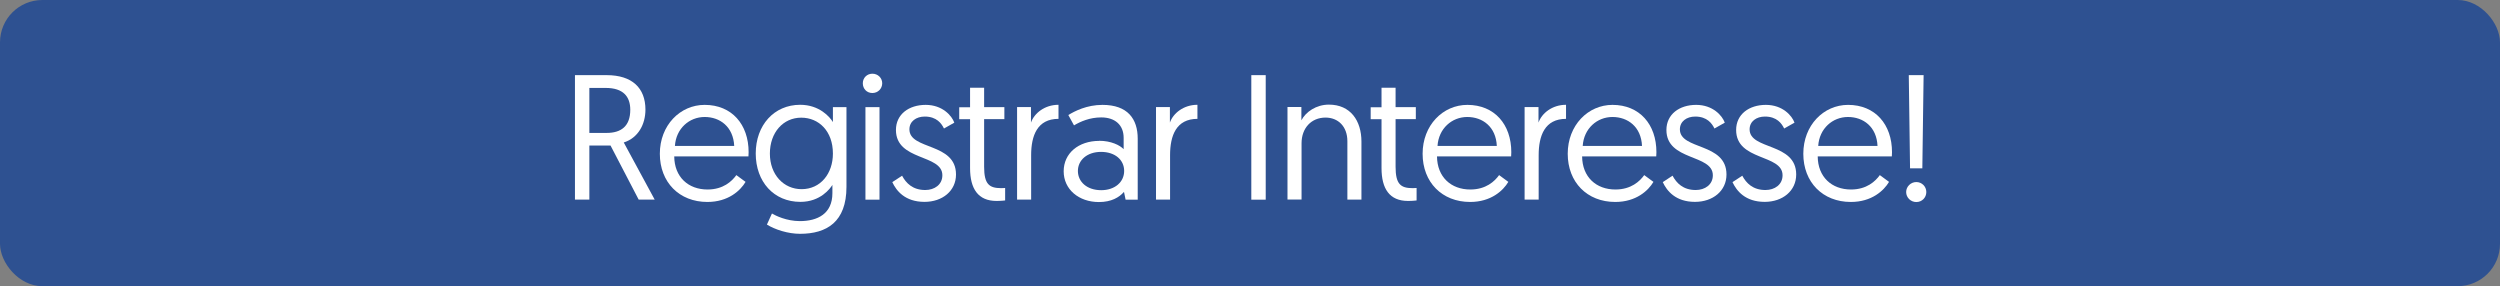 <?xml version="1.0" encoding="UTF-8"?>
<svg id="Layer_2" data-name="Layer 2" xmlns="http://www.w3.org/2000/svg" viewBox="0 0 295.11 33.78">
  <rect x="0" y="0" width="295.11" height="33.78" fill="#808080" stroke="none"/>
  <defs>
    <style>
      .cls-1 {
        fill: #2e5191;
      }

      .cls-2 {
        fill: #fff;
      }
    </style>
  </defs>
  <g id="Layer_2-2" data-name="Layer 2">
    <g>
      <rect class="cls-1" width="295.11" height="33.78" rx="5" ry="5"/>
      <g>
        <path class="cls-2" d="M67.87,8.87h3.74c3,0,4.58,1.51,4.58,4.07,0,1.74-.86,3.34-2.56,3.88l3.65,6.74h-1.89l-3.32-6.38h-2.5v6.38h-1.7v-14.7h0ZM71.61,15.69c1.72,0,2.79-.8,2.79-2.73,0-1.55-.82-2.58-2.9-2.58h-1.93v5.31s2.04,0,2.04,0Z"/>
        <path class="cls-2" d="M83.18,12.38c3.21,0,5.19,2.31,5.19,5.58,0,.06,0,.29-.02.5h-8.76c.02,2.44,1.66,3.91,3.93,3.91,1.85,0,2.88-.97,3.4-1.7l1.09.8c-.61,1.03-2.04,2.37-4.51,2.37-3.32,0-5.61-2.33-5.61-5.69s2.39-5.77,5.29-5.77ZM86.67,17.23c-.11-2.27-1.68-3.42-3.49-3.42s-3.38,1.36-3.51,3.42h7Z"/>
        <path class="cls-2" d="M91.12,25.2c.42.25,1.72.9,3.3.9,2.08,0,3.84-.86,3.84-3.3v-.97c-.25.4-1.39,2-3.78,2-3.13,0-5.27-2.37-5.27-5.71s2.16-5.75,5.25-5.75c2.27,0,3.51,1.45,3.86,2.04v-1.76h1.6v9.41c0,4.14-2.33,5.54-5.48,5.54-1.43,0-2.96-.5-3.91-1.09l.59-1.3h0ZM94.58,13.89c-2.12,0-3.7,1.74-3.7,4.24s1.64,4.2,3.74,4.2c2.25,0,3.7-1.85,3.7-4.2,0-2.65-1.66-4.24-3.74-4.24Z"/>
        <path class="cls-2" d="M102.98,8.7c.65,0,1.16.5,1.16,1.13s-.5,1.15-1.16,1.15-1.13-.5-1.13-1.15.5-1.13,1.13-1.13ZM102.16,12.65h1.66v10.92h-1.66v-10.92Z"/>
        <path class="cls-2" d="M106.49,20.75c.46.86,1.24,1.68,2.73,1.68,1.09,0,2.02-.63,2.02-1.74,0-2.52-5.48-1.66-5.48-5.35,0-1.85,1.53-2.96,3.51-2.96s3.09,1.28,3.38,2.1l-1.22.69c-.29-.59-.86-1.41-2.27-1.41-1.01,0-1.81.57-1.81,1.51,0,2.46,5.5,1.53,5.5,5.33,0,1.93-1.6,3.23-3.72,3.23-2.29,0-3.32-1.3-3.8-2.33l1.16-.76h0Z"/>
        <path class="cls-2" d="M114.51,10.36h1.66v2.29h2.39v1.41h-2.39v5.63c0,2.04.59,2.52,2.02,2.52.21,0,.46-.02.46-.02v1.47s-.44.06-1.01.06c-2.18,0-3.13-1.43-3.13-3.88v-5.77h-1.28v-1.41h1.28v-2.29h0Z"/>
        <path class="cls-2" d="M124.95,14.03c-2.5,0-3.23,1.97-3.23,4.3v5.23h-1.66v-10.92h1.64v1.83c.38-1.09,1.6-2.1,3.25-2.1,0,0,0,1.66,0,1.66Z"/>
        <path class="cls-2" d="M129.76,16.62c1.39,0,2.44.52,2.88.99v-1.34c0-1.53-1.03-2.41-2.65-2.41-1.34,0-2.44.48-3.21.94l-.67-1.22c.74-.46,2.18-1.2,4.03-1.2,2.98,0,4.16,1.66,4.16,3.99v7.2h-1.43l-.19-.92c-.57.65-1.49,1.2-2.96,1.2-2.39,0-4.16-1.51-4.16-3.63s1.74-3.59,4.2-3.59h0ZM129.99,22.45c1.6,0,2.71-.95,2.71-2.27s-1.09-2.25-2.73-2.25-2.73.97-2.73,2.25,1.07,2.27,2.75,2.27h0Z"/>
        <path class="cls-2" d="M141.35,14.03c-2.5,0-3.23,1.97-3.23,4.3v5.23h-1.66v-10.92h1.64v1.83c.38-1.09,1.6-2.1,3.25-2.1v1.66Z"/>
        <path class="cls-2" d="M147.71,8.87h1.7v14.7h-1.7v-14.7Z"/>
        <path class="cls-2" d="M160.71,16.74v6.82h-1.66v-6.89c0-1.74-1.09-2.79-2.58-2.79-1.68,0-2.83,1.24-2.83,3.04v6.63h-1.66v-10.92h1.64v1.57c.52-.99,1.74-1.85,3.25-1.85,2.54,0,3.84,1.89,3.84,4.37v.02Z"/>
        <path class="cls-2" d="M163.08,10.36h1.66v2.29h2.39v1.41h-2.39v5.63c0,2.04.59,2.52,2.02,2.52.21,0,.46-.02.46-.02v1.47s-.44.06-1.01.06c-2.18,0-3.13-1.43-3.13-3.88v-5.77h-1.28v-1.41h1.28v-2.29h0Z"/>
        <path class="cls-2" d="M173.21,12.38c3.21,0,5.19,2.31,5.19,5.58,0,.06,0,.29-.02.5h-8.75c.02,2.44,1.66,3.91,3.93,3.91,1.85,0,2.88-.97,3.4-1.7l1.09.8c-.61,1.03-2.04,2.37-4.51,2.37-3.32,0-5.61-2.33-5.61-5.69s2.39-5.77,5.29-5.77h0ZM176.69,17.23c-.1-2.27-1.68-3.42-3.49-3.42s-3.38,1.36-3.51,3.42h7Z"/>
        <path class="cls-2" d="M184.86,14.03c-2.5,0-3.23,1.97-3.23,4.3v5.23h-1.66v-10.92h1.64v1.83c.38-1.09,1.6-2.1,3.25-2.1v1.66Z"/>
        <path class="cls-2" d="M190.34,12.38c3.21,0,5.19,2.31,5.19,5.58,0,.06,0,.29-.02.5h-8.75c.02,2.44,1.66,3.91,3.93,3.91,1.85,0,2.88-.97,3.4-1.7l1.09.8c-.61,1.03-2.04,2.37-4.51,2.37-3.32,0-5.61-2.33-5.61-5.69s2.39-5.77,5.29-5.77h0ZM193.83,17.23c-.1-2.27-1.68-3.42-3.49-3.42s-3.38,1.36-3.51,3.42h7Z"/>
        <path class="cls-2" d="M197.44,20.75c.46.86,1.24,1.68,2.73,1.68,1.09,0,2.02-.63,2.02-1.74,0-2.52-5.48-1.66-5.48-5.35,0-1.85,1.53-2.96,3.51-2.96s3.09,1.28,3.38,2.1l-1.22.69c-.29-.59-.86-1.41-2.27-1.41-1.01,0-1.81.57-1.81,1.51,0,2.46,5.5,1.53,5.5,5.33,0,1.93-1.6,3.23-3.72,3.23-2.29,0-3.32-1.3-3.8-2.33l1.15-.76h.01Z"/>
        <path class="cls-2" d="M205.67,20.75c.46.86,1.24,1.68,2.73,1.68,1.09,0,2.02-.63,2.02-1.74,0-2.52-5.48-1.66-5.48-5.35,0-1.85,1.53-2.96,3.51-2.96s3.09,1.28,3.38,2.1l-1.22.69c-.29-.59-.86-1.41-2.27-1.41-1.01,0-1.81.57-1.81,1.51,0,2.46,5.5,1.53,5.5,5.33,0,1.93-1.6,3.23-3.72,3.23-2.29,0-3.32-1.3-3.8-2.33l1.16-.76h0Z"/>
        <path class="cls-2" d="M218.15,12.38c3.21,0,5.19,2.31,5.19,5.58,0,.06,0,.29-.02.5h-8.75c.02,2.44,1.66,3.91,3.93,3.91,1.85,0,2.88-.97,3.4-1.7l1.09.8c-.61,1.03-2.04,2.37-4.51,2.37-3.32,0-5.61-2.33-5.61-5.69s2.39-5.77,5.29-5.77h0ZM221.63,17.23c-.1-2.27-1.68-3.42-3.49-3.42s-3.38,1.36-3.51,3.42h7Z"/>
        <path class="cls-2" d="M226.21,21.49c.65,0,1.18.52,1.18,1.18s-.52,1.18-1.18,1.18-1.2-.53-1.2-1.18.55-1.18,1.2-1.18ZM225.33,8.87h1.74l-.15,11h-1.45l-.15-11h0Z"/>
      </g>
    </g>
  </g>
</svg>